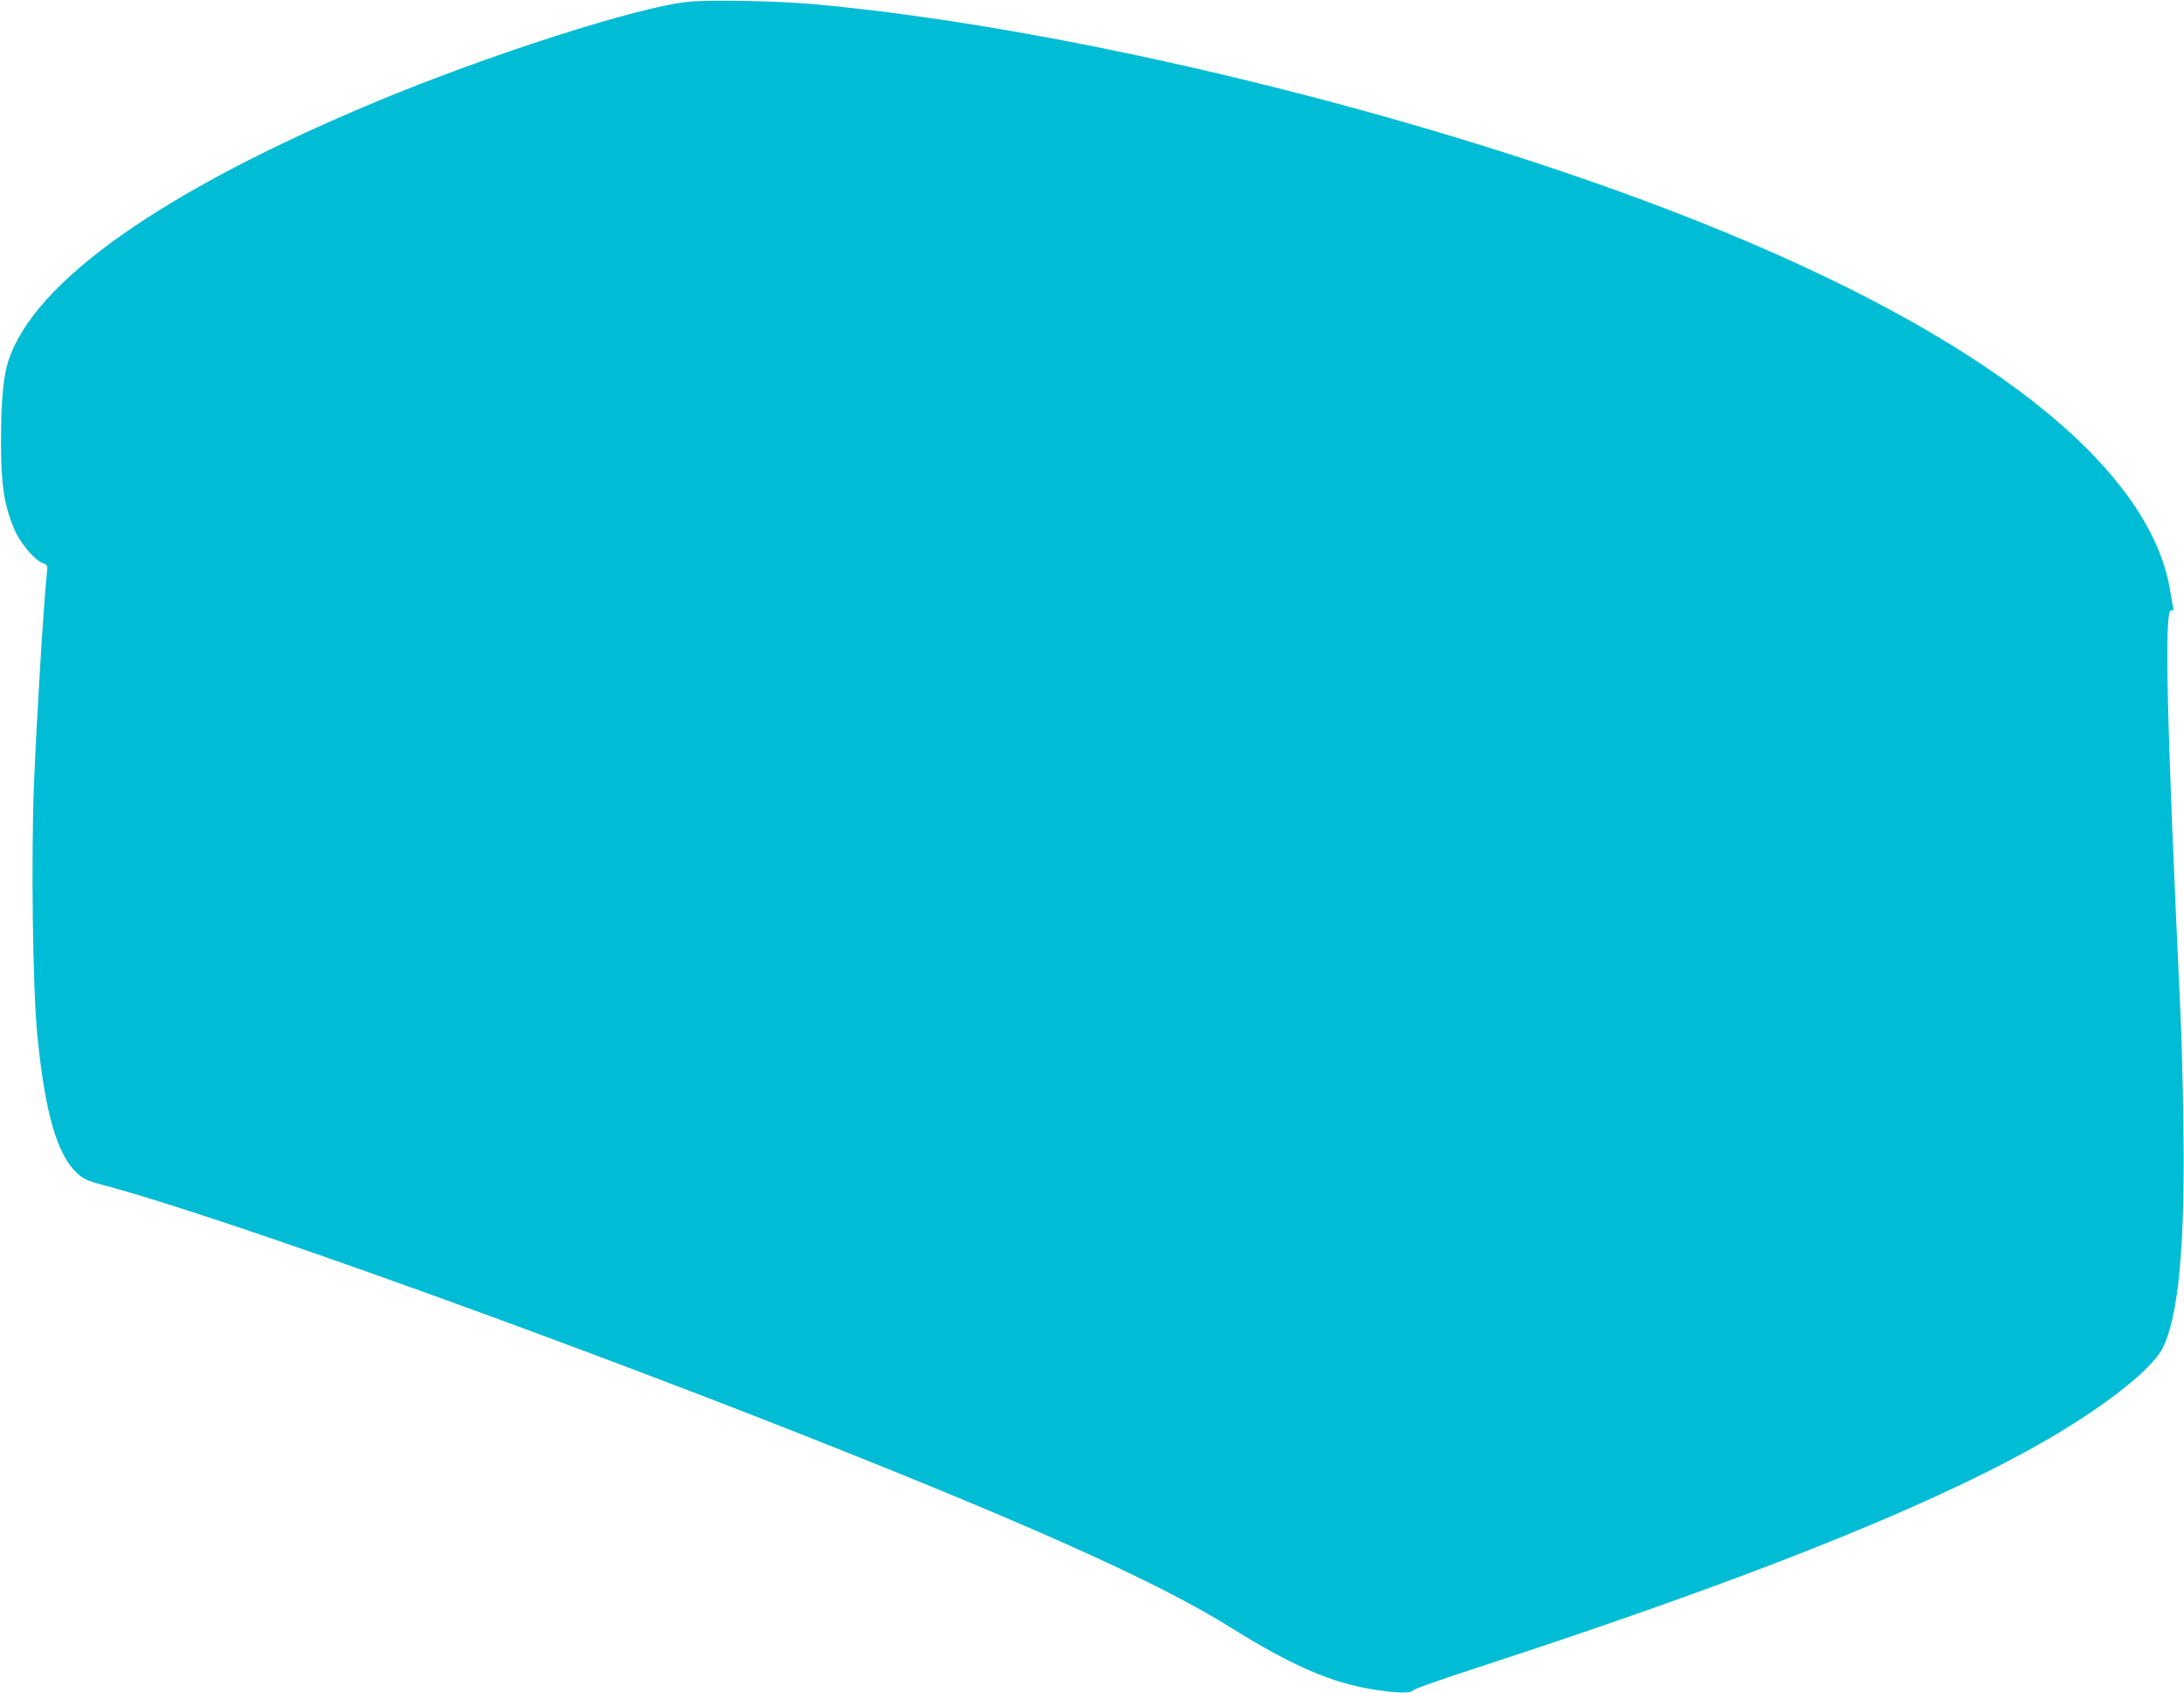 <?xml version="1.0" standalone="no"?>
<!DOCTYPE svg PUBLIC "-//W3C//DTD SVG 20010904//EN"
 "http://www.w3.org/TR/2001/REC-SVG-20010904/DTD/svg10.dtd">
<svg version="1.0" xmlns="http://www.w3.org/2000/svg"
 width="1280pt" height="992pt" viewBox="0 0 1280 992"
 preserveAspectRatio="xMidYMid meet">
<g transform="translate(0,992) scale(0.1,-0.1)"
fill="#00bcd4" stroke="none">
<path d="M4040 9910 c-288 -26 -1169 -308 -1840 -588 -1245 -520 -1997 -1050
-2150 -1514 -31 -94 -44 -239 -44 -478 0 -253 18 -368 76 -508 34 -81 116
-181 168 -202 29 -12 30 -15 25 -59 -19 -171 -59 -833 -76 -1238 -17 -431 -7
-1206 20 -1473 45 -450 115 -696 230 -803 40 -38 59 -46 151 -71 693 -183
2817 -948 4420 -1591 1159 -465 1805 -761 2195 -1005 362 -226 597 -327 848
-364 132 -20 206 -21 221 -2 6 8 173 67 371 131 1551 506 2597 921 3265 1293
384 214 687 448 755 581 94 187 133 613 121 1332 -3 218 -10 495 -16 615 -83
1763 -97 2394 -54 2377 11 -4 14 0 10 18 -3 13 -10 55 -16 92 -118 736 -1093
1502 -2758 2166 -1544 616 -3673 1139 -5197 1277 -200 18 -599 26 -725 14z"/>
</g>
</svg>
